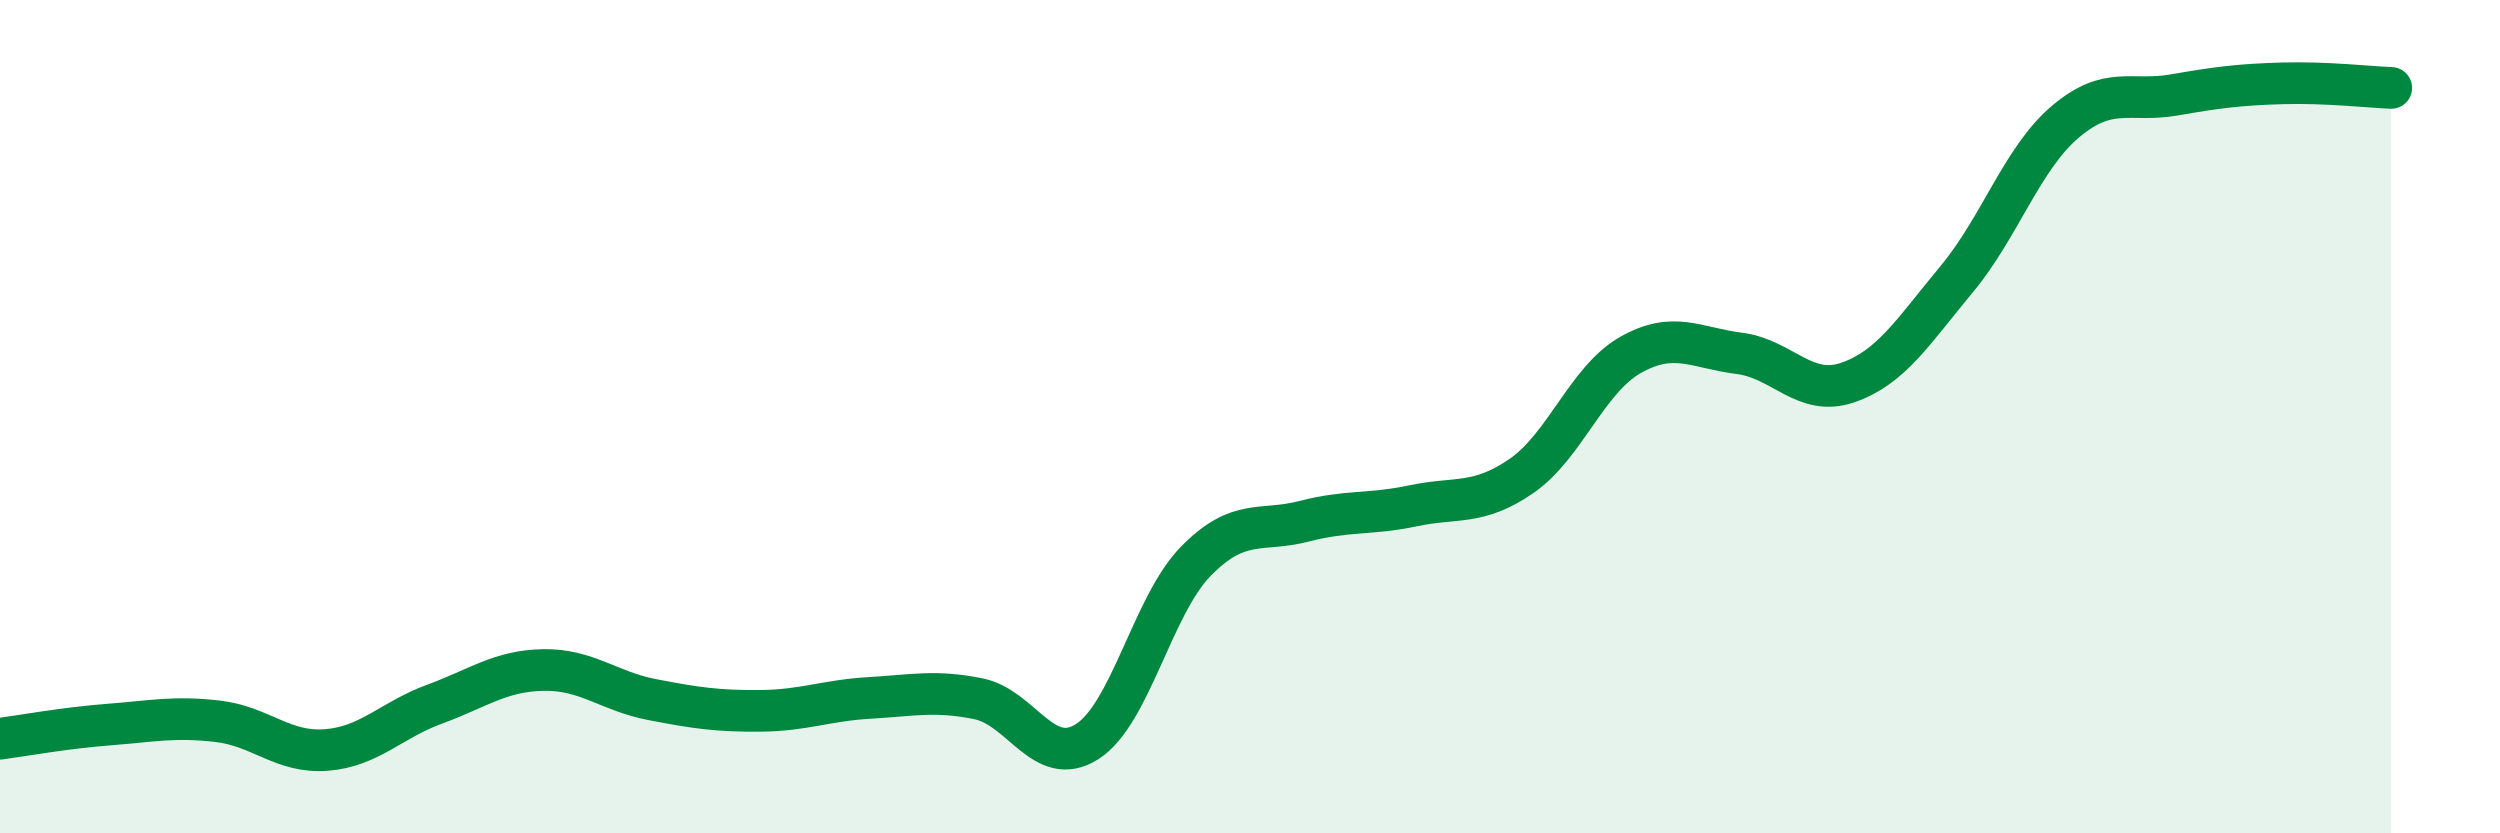 
    <svg width="60" height="20" viewBox="0 0 60 20" xmlns="http://www.w3.org/2000/svg">
      <path
        d="M 0,17.73 C 0.52,17.66 1.57,17.47 2.61,17.39 C 3.65,17.31 4.18,17.19 5.22,17.31 C 6.26,17.43 6.79,18.08 7.83,18 C 8.87,17.92 9.39,17.28 10.43,16.9 C 11.47,16.52 12,16.1 13.04,16.08 C 14.08,16.06 14.61,16.59 15.65,16.79 C 16.69,16.99 17.22,17.07 18.26,17.06 C 19.3,17.05 19.83,16.81 20.87,16.75 C 21.91,16.69 22.44,16.56 23.48,16.77 C 24.52,16.98 25.05,18.46 26.09,17.8 C 27.13,17.14 27.66,14.53 28.7,13.47 C 29.74,12.41 30.26,12.78 31.3,12.51 C 32.34,12.24 32.87,12.36 33.91,12.14 C 34.95,11.92 35.48,12.14 36.52,11.42 C 37.56,10.7 38.09,9.11 39.13,8.52 C 40.17,7.93 40.7,8.35 41.74,8.48 C 42.78,8.61 43.31,9.54 44.35,9.18 C 45.39,8.82 45.92,7.95 46.96,6.7 C 48,5.45 48.53,3.8 49.57,2.92 C 50.61,2.04 51.13,2.46 52.17,2.28 C 53.21,2.1 53.74,2.03 54.78,2 C 55.82,1.97 56.87,2.09 57.39,2.11L57.39 20L0 20Z"
        fill="#008740"
        opacity="0.1"
        stroke-linecap="round"
        stroke-linejoin="round"
      />
      <path
        d="M 0,17.73 C 0.52,17.66 1.57,17.47 2.61,17.39 C 3.65,17.31 4.18,17.19 5.22,17.31 C 6.26,17.43 6.79,18.08 7.83,18 C 8.87,17.92 9.39,17.28 10.43,16.9 C 11.47,16.52 12,16.1 13.04,16.08 C 14.08,16.06 14.61,16.59 15.65,16.79 C 16.69,16.99 17.22,17.07 18.26,17.06 C 19.3,17.05 19.83,16.81 20.87,16.75 C 21.91,16.69 22.44,16.56 23.48,16.77 C 24.52,16.98 25.05,18.46 26.09,17.8 C 27.13,17.14 27.66,14.53 28.7,13.47 C 29.74,12.41 30.26,12.78 31.3,12.51 C 32.34,12.24 32.87,12.36 33.91,12.14 C 34.95,11.92 35.48,12.14 36.52,11.42 C 37.56,10.7 38.09,9.11 39.13,8.52 C 40.17,7.93 40.7,8.35 41.74,8.48 C 42.78,8.61 43.31,9.54 44.35,9.18 C 45.39,8.82 45.92,7.95 46.96,6.7 C 48,5.45 48.53,3.8 49.57,2.92 C 50.61,2.04 51.13,2.46 52.17,2.28 C 53.21,2.1 53.74,2.03 54.78,2 C 55.82,1.97 56.87,2.09 57.39,2.11"
        stroke="#008740"
        stroke-width="1"
        fill="none"
        stroke-linecap="round"
        stroke-linejoin="round"
      />
    </svg>
  